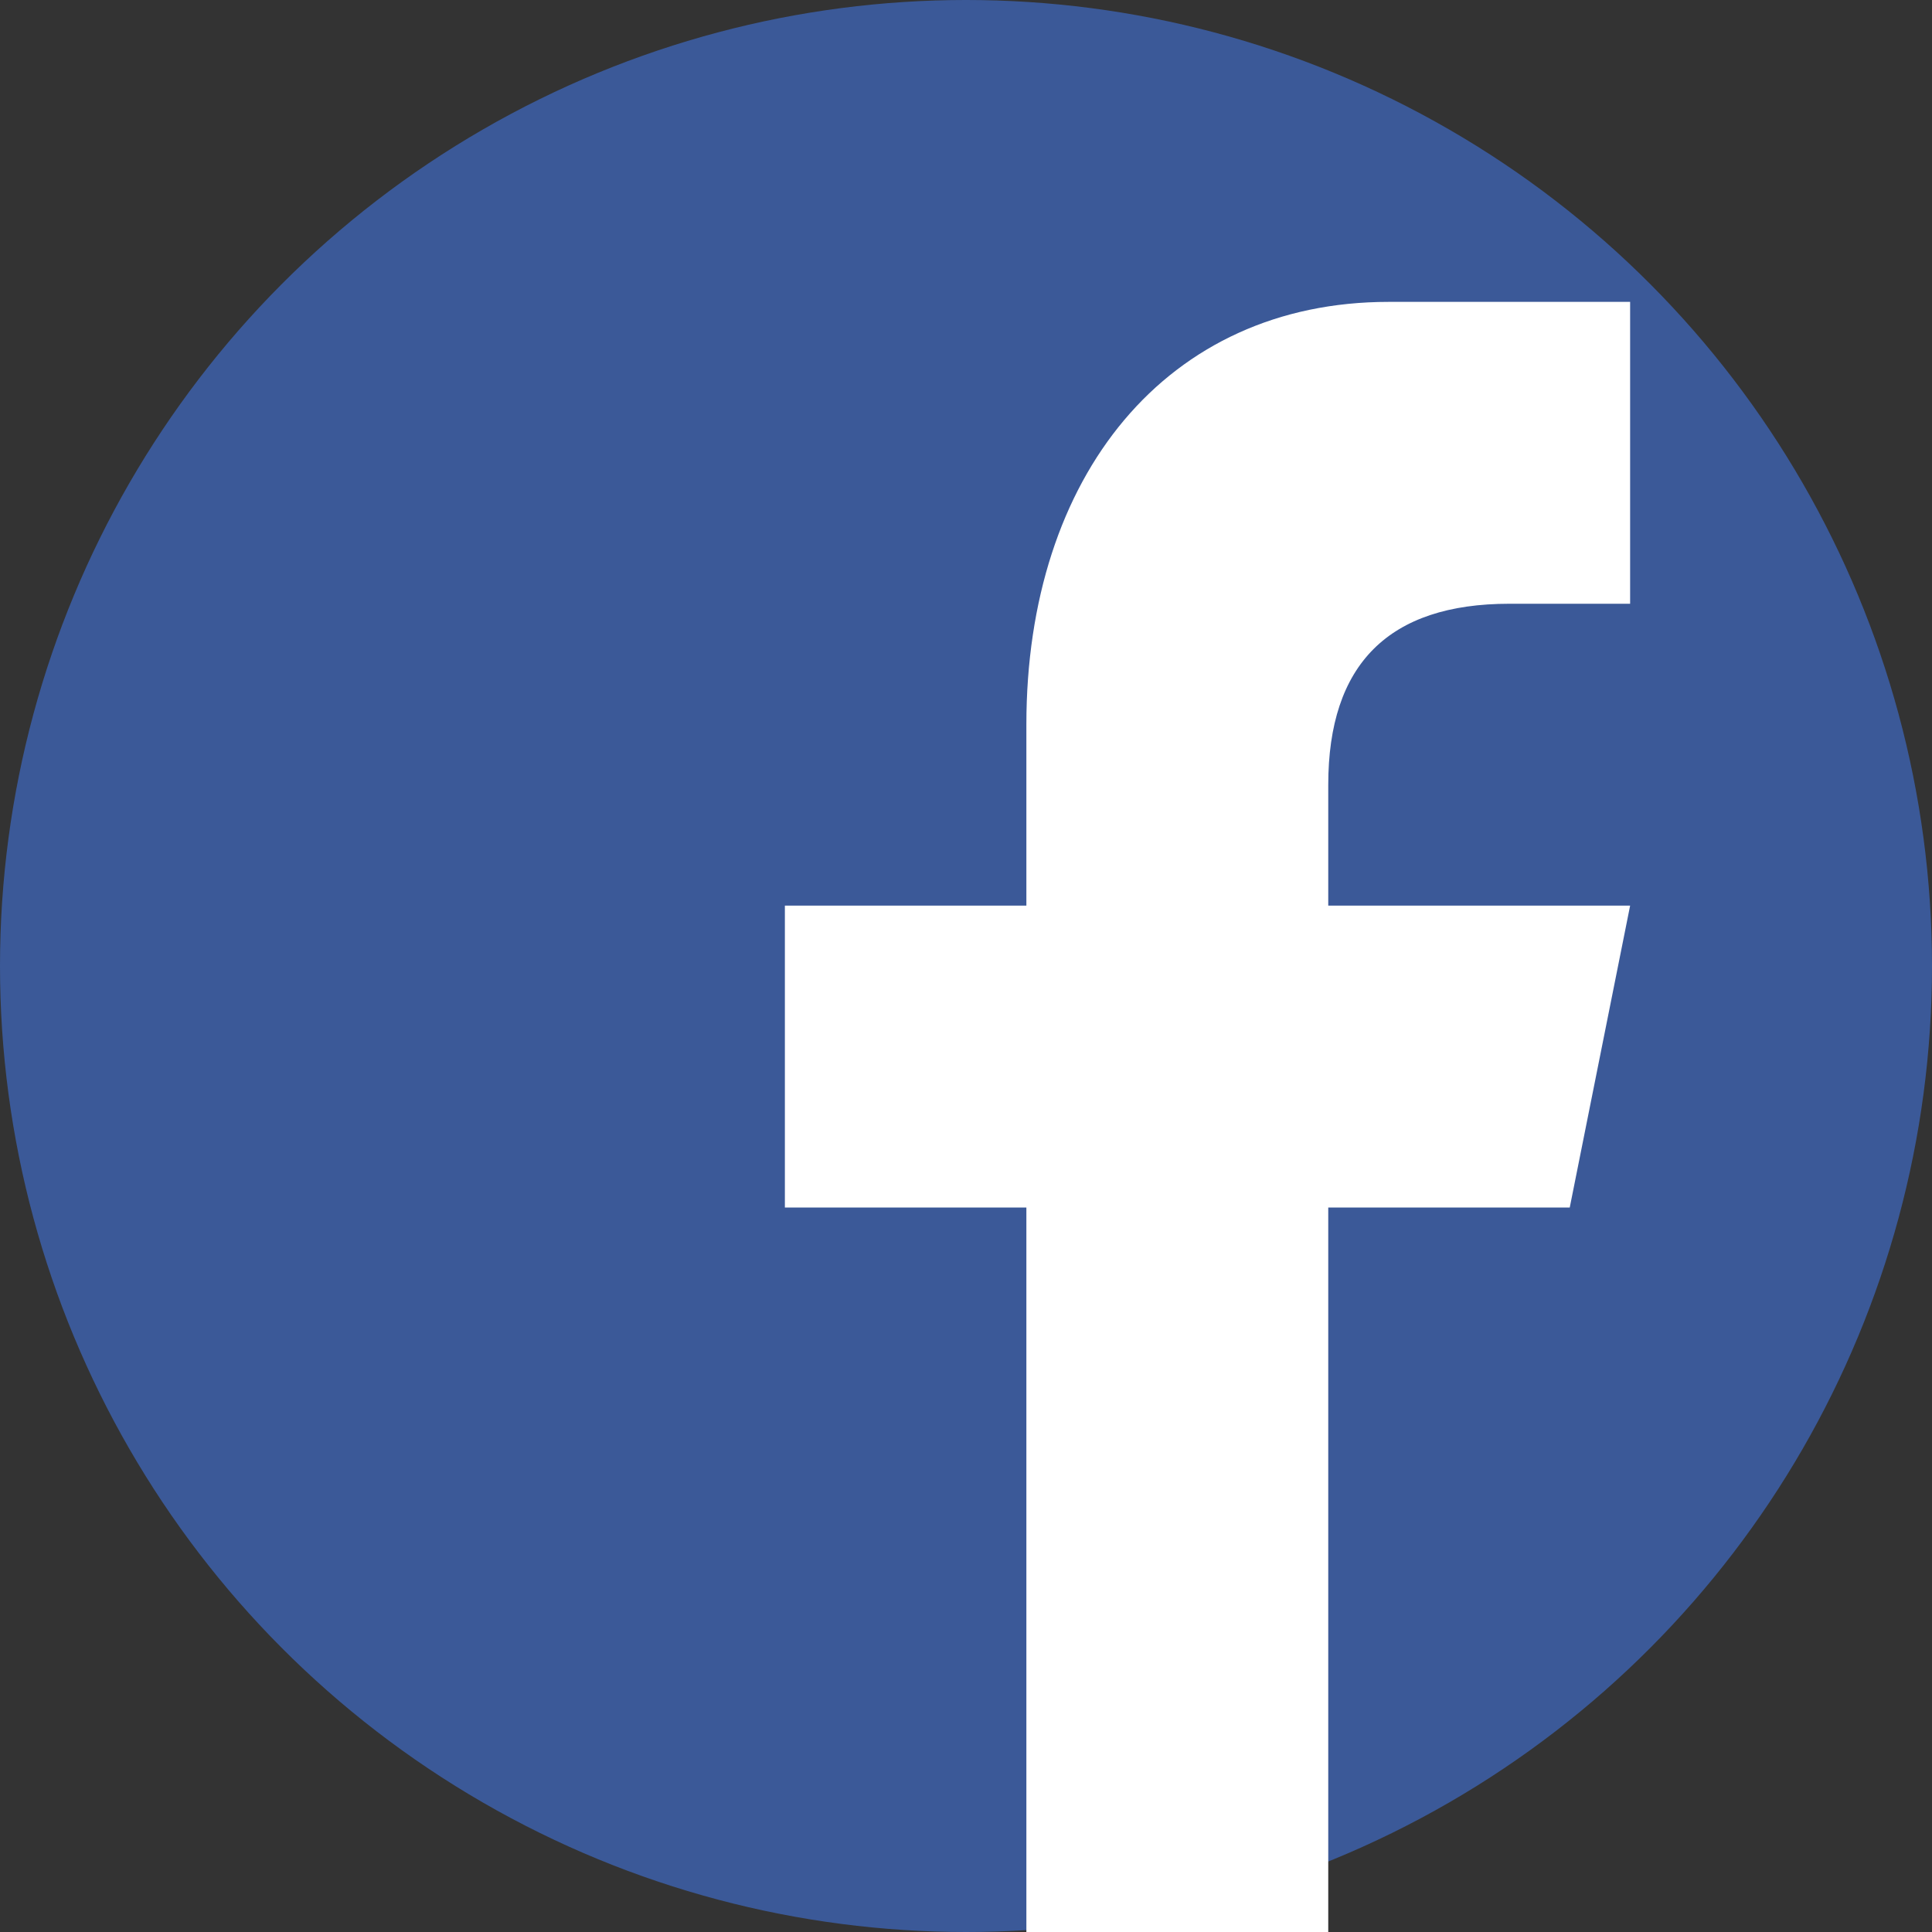 <?xml version="1.0" encoding="UTF-8"?> <svg xmlns="http://www.w3.org/2000/svg" xmlns:xlink="http://www.w3.org/1999/xlink" height="32px" id="Layer_1" viewBox="0 0 32 32" width="32px" xml:space="preserve"><rect x="0" y="0" width="32" height="32" fill="#333333" stroke="none"/> <g> <circle clip-rule="evenodd" cx="16" cy="16" fill="#3B5998" fill-rule="evenodd" r="16"></circle> <path d="M22,32V20h4l1-5h-5v-2c0-2,1.002-3,3-3h2V5c-1,0-2.24,0-4,0c-3.675,0-6,2.881-6,7v3h-4v5h4v12H22 z" fill="#FFFFFF" id="f_2_"></path> </g> <g></g> <g></g> <g></g> <g></g> <g></g> <g></g> </svg> 